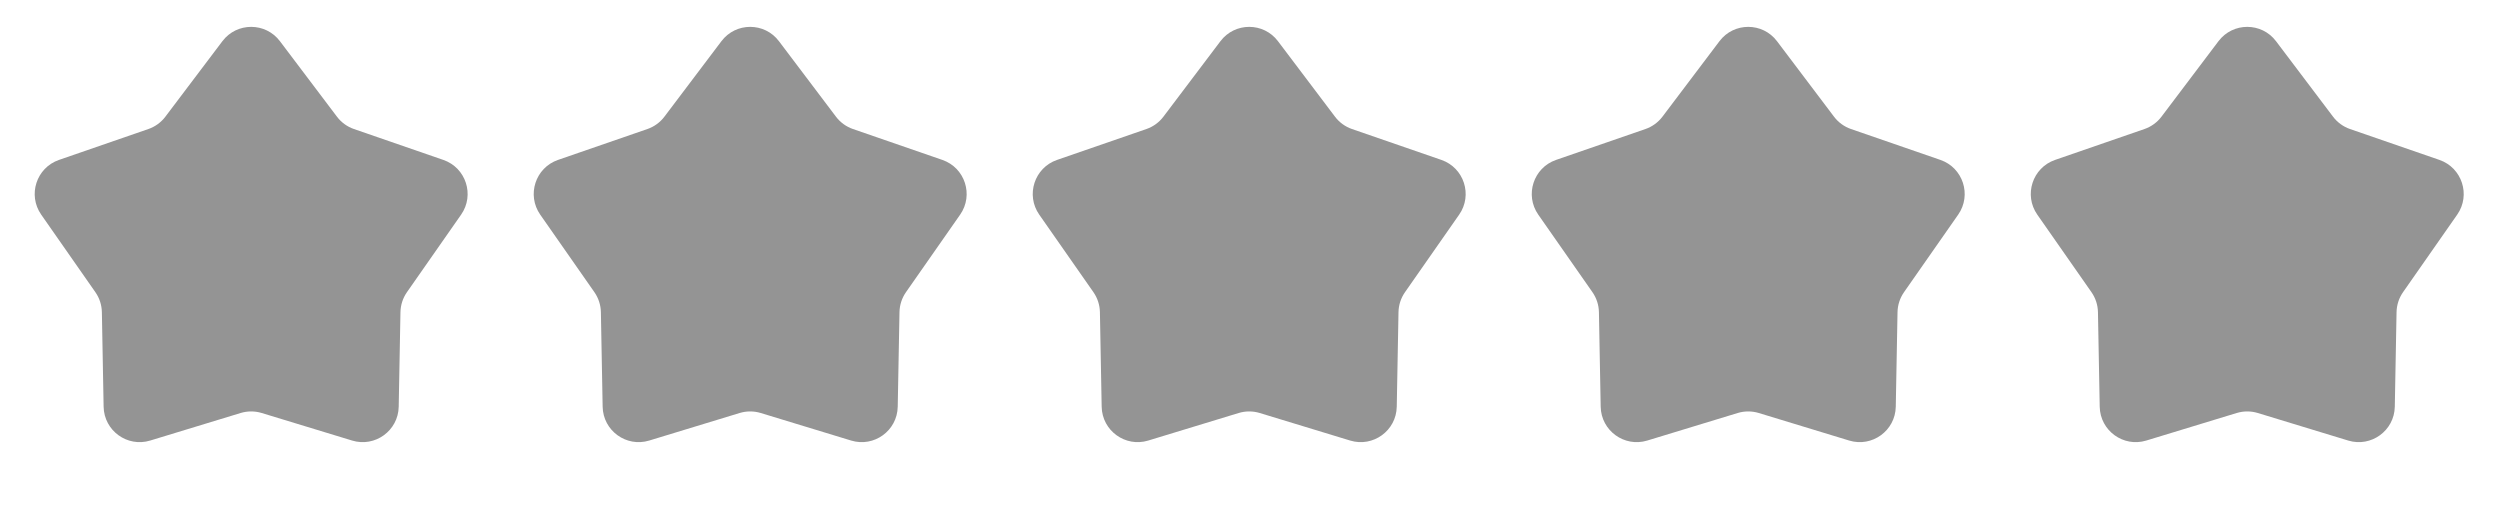<?xml version="1.0" encoding="UTF-8"?> <svg xmlns="http://www.w3.org/2000/svg" width="208" height="42" viewBox="0 0 208 42" fill="none"> <path d="M18.503 3.428C19.703 1.838 22.091 1.838 23.291 3.428L28.034 9.707C28.392 10.183 28.885 10.54 29.448 10.735L36.886 13.305C38.768 13.955 39.506 16.226 38.365 17.858L33.858 24.309C33.517 24.798 33.329 25.376 33.318 25.972L33.172 33.84C33.136 35.831 31.204 37.234 29.299 36.654L21.771 34.361C21.201 34.188 20.593 34.188 20.023 34.361L12.495 36.654C10.59 37.234 8.658 35.831 8.621 33.84L8.476 25.972C8.465 25.376 8.277 24.798 7.935 24.309L3.429 17.858C2.288 16.226 3.026 13.955 4.908 13.305L12.346 10.735C12.909 10.54 13.401 10.182 13.76 9.707L18.503 3.428Z" fill="#949494"></path> <path d="M60.022 3.428C61.222 1.838 63.609 1.838 64.809 3.428L69.552 9.707C69.911 10.183 70.403 10.54 70.966 10.735L78.404 13.305C80.287 13.955 81.025 16.226 79.884 17.858L75.377 24.309C75.036 24.798 74.848 25.376 74.837 25.972L74.691 33.84C74.654 35.831 72.723 37.234 70.818 36.654L63.29 34.361C62.72 34.188 62.111 34.188 61.541 34.361L54.014 36.654C52.108 37.234 50.177 35.831 50.14 33.84L49.994 25.972C49.983 25.376 49.795 24.798 49.454 24.309L44.947 17.858C43.807 16.226 44.544 13.955 46.427 13.305L53.865 10.735C54.428 10.54 54.92 10.182 55.279 9.707L60.022 3.428Z" fill="#949494"></path> <path d="M101.54 3.428C102.74 1.838 105.128 1.838 106.328 3.428L111.071 9.707C111.43 10.183 111.922 10.54 112.485 10.735L119.923 13.305C121.805 13.955 122.543 16.226 121.402 17.858L116.896 24.309C116.554 24.798 116.366 25.376 116.355 25.972L116.21 33.84C116.173 35.831 114.241 37.234 112.336 36.654L104.808 34.361C104.238 34.188 103.63 34.188 103.06 34.361L95.532 36.654C93.627 37.234 91.695 35.831 91.659 33.84L91.513 25.972C91.502 25.376 91.314 24.798 90.973 24.309L86.466 17.858C85.325 16.226 86.063 13.955 87.945 13.305L95.383 10.735C95.946 10.54 96.439 10.182 96.797 9.707L101.54 3.428Z" fill="#949494"></path> <path d="M143.059 3.428C144.259 1.838 146.646 1.838 147.847 3.428L152.589 9.707C152.948 10.183 153.441 10.54 154.003 10.735L161.441 13.305C163.324 13.955 164.062 16.226 162.921 17.858L158.414 24.309C158.073 24.798 157.885 25.376 157.874 25.972L157.728 33.84C157.691 35.831 155.76 37.234 153.855 36.654L146.327 34.361C145.757 34.188 145.148 34.188 144.579 34.361L137.051 36.654C135.145 37.234 133.214 35.831 133.177 33.84L133.031 25.972C133.02 25.376 132.832 24.798 132.491 24.309L127.984 17.858C126.844 16.226 127.581 13.955 129.464 13.305L136.902 10.735C137.465 10.54 137.957 10.182 138.316 9.707L143.059 3.428Z" fill="#949494"></path> <path d="M184.577 3.428C185.778 1.838 188.165 1.838 189.365 3.428L194.108 9.707C194.467 10.183 194.959 10.54 195.522 10.735L202.96 13.305C204.842 13.955 205.58 16.226 204.44 17.858L199.933 24.309C199.592 24.798 199.404 25.376 199.393 25.972L199.247 33.84C199.21 35.831 197.278 37.234 195.373 36.654L187.845 34.361C187.275 34.188 186.667 34.188 186.097 34.361L178.569 36.654C176.664 37.234 174.733 35.831 174.696 33.84L174.55 25.972C174.539 25.376 174.351 24.798 174.01 24.309L169.503 17.858C168.362 16.226 169.1 13.955 170.982 13.305L178.42 10.735C178.983 10.54 179.476 10.182 179.835 9.707L184.577 3.428Z" fill="#949494"></path> </svg> 